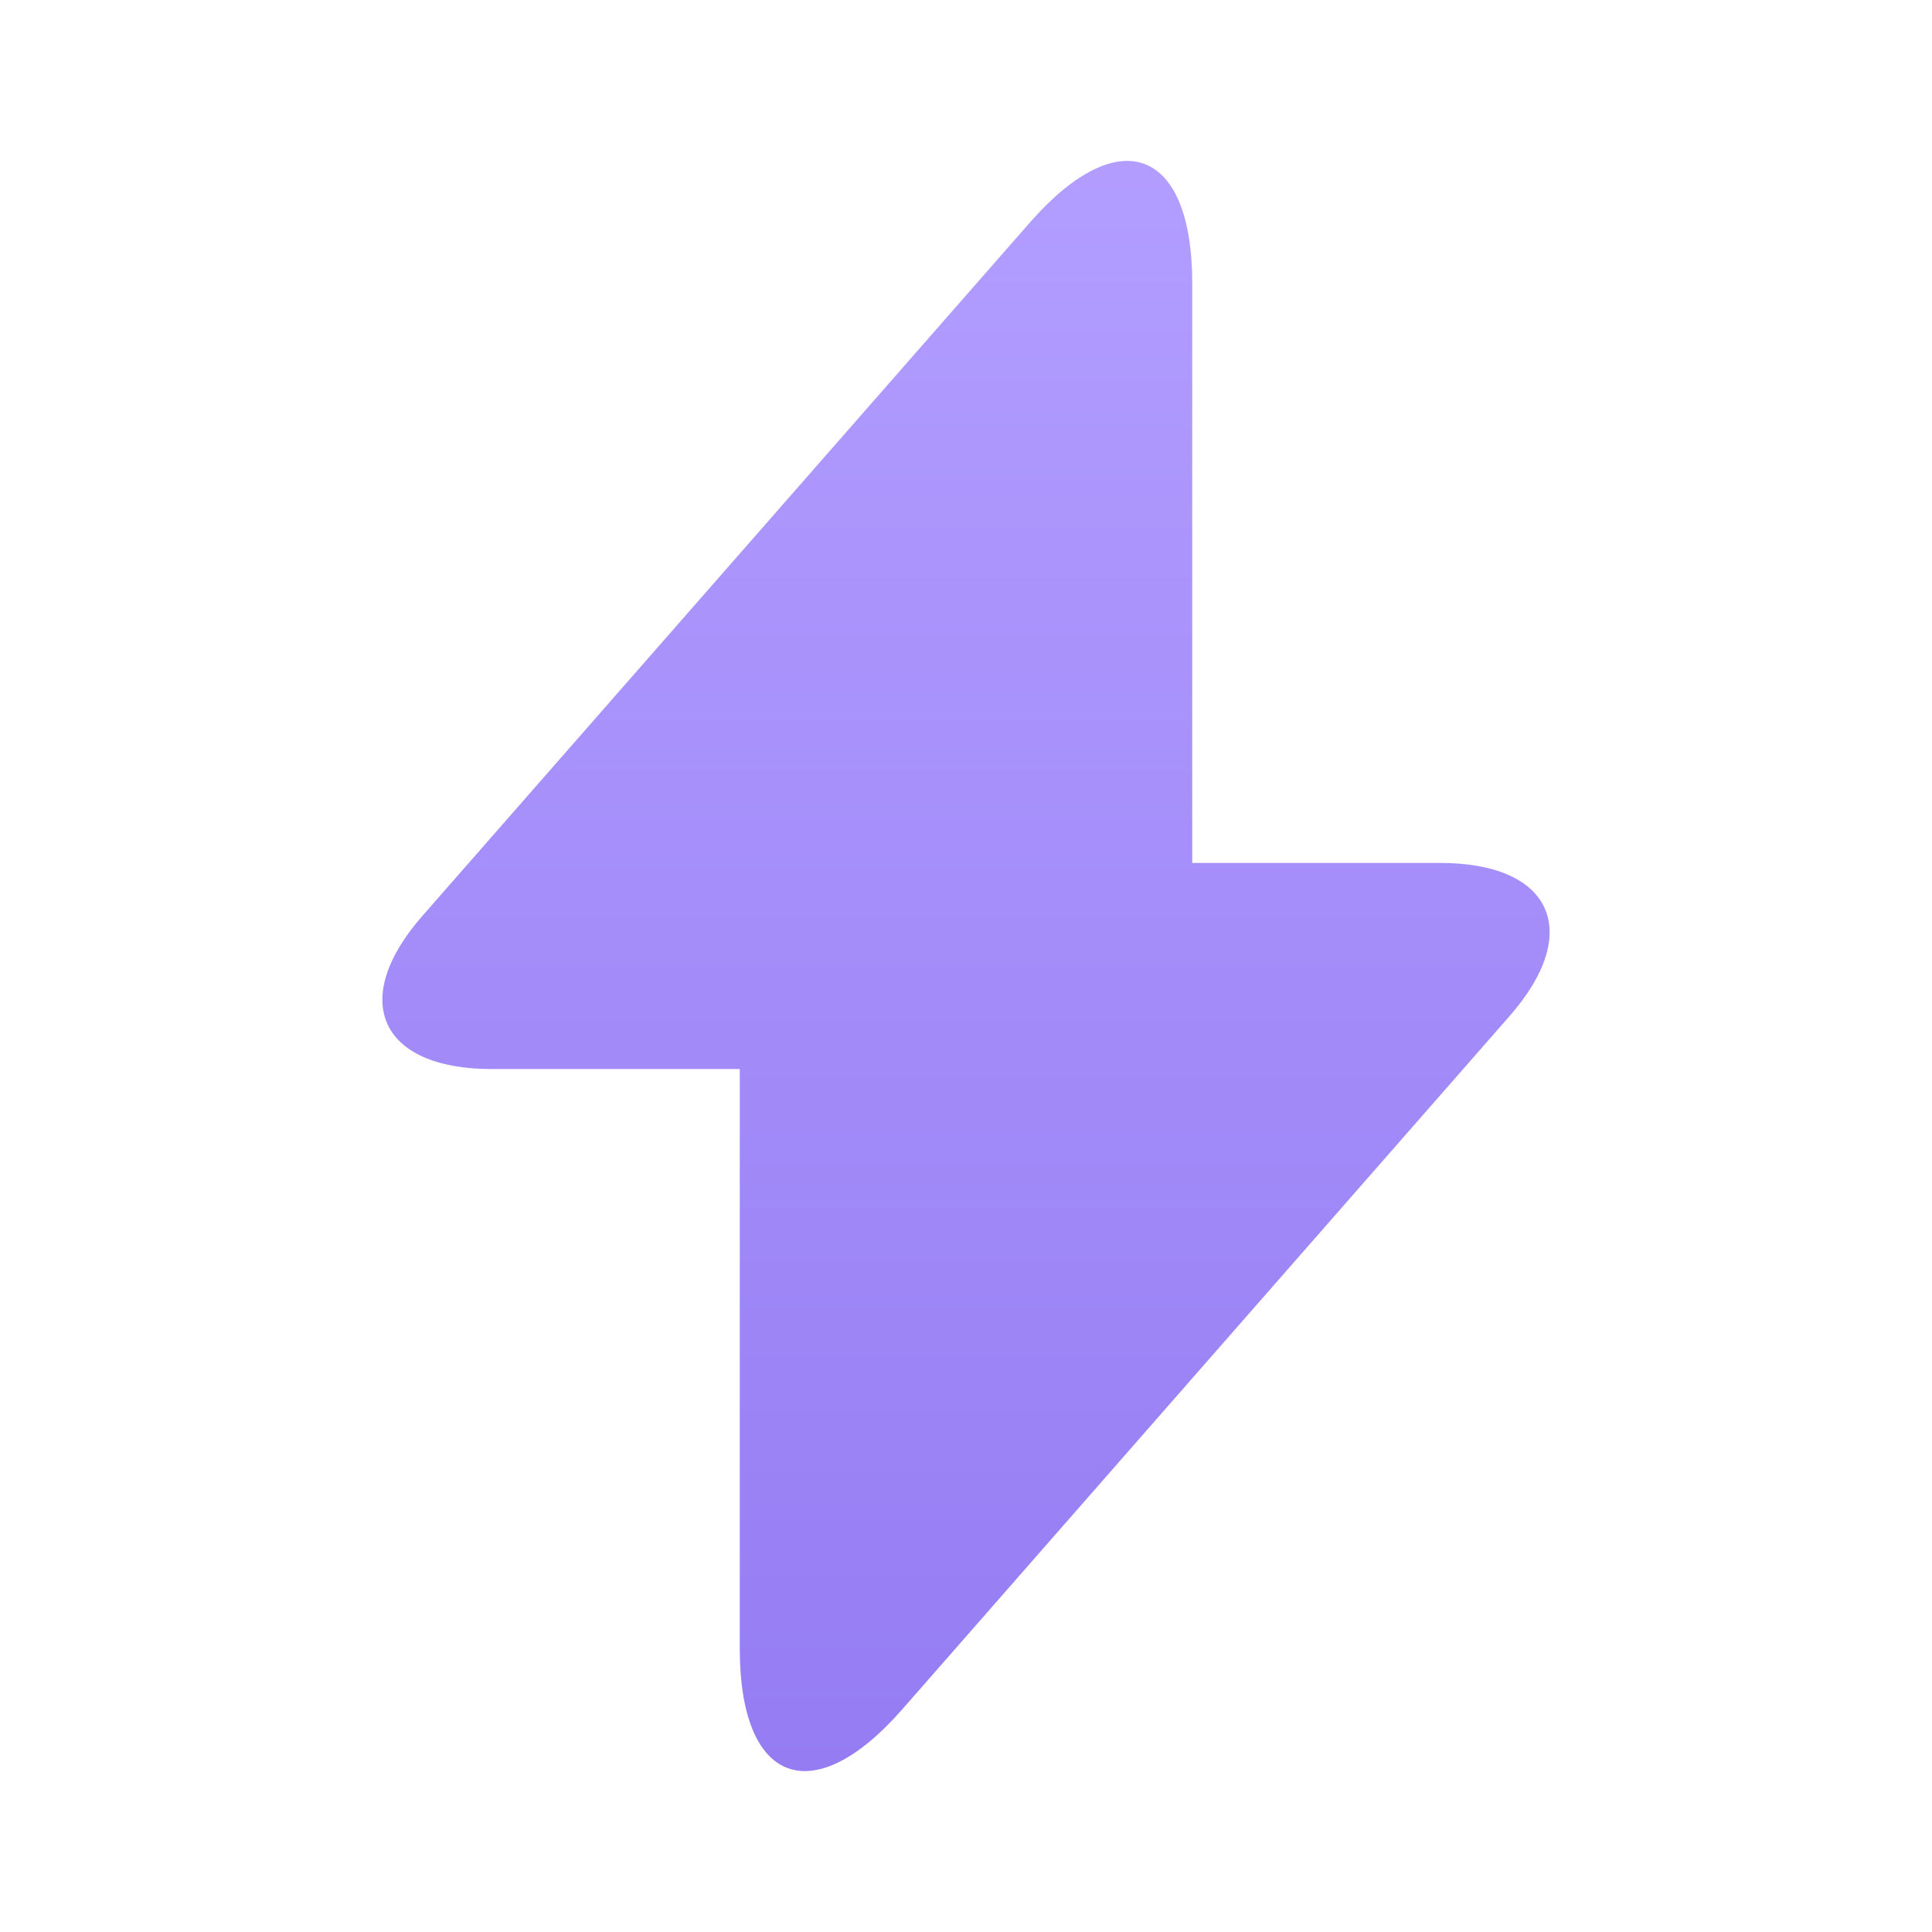 <svg width="32" height="32" viewBox="0 0 32 32" fill="none" xmlns="http://www.w3.org/2000/svg">
<g clip-path="url(#clip0_372_13875)">
<path d="M23.852 14.293H19.747V4.693C19.747 2.453 18.538 2 17.063 3.68L16 4.893L7.005 15.16C5.77 16.56 6.288 17.707 8.148 17.707H12.253V27.307C12.253 29.547 13.462 30 14.937 28.32L16 27.107L24.994 16.84C26.23 15.44 25.712 14.293 23.852 14.293Z" fill="url(#paint0_linear_372_13875)"/>
</g>
<defs>
<linearGradient id="paint0_linear_372_13875" x1="16" y1="2.666" x2="16" y2="29.334" gradientUnits="userSpaceOnUse">
<stop stop-color="#B29DFF"/>
<stop offset="1" stop-color="#957CF3"/>
</linearGradient>
<clipPath id="clip0_372_13875">
<rect width="32" height="32" fill="white"/>
</clipPath>
</defs>
</svg>
